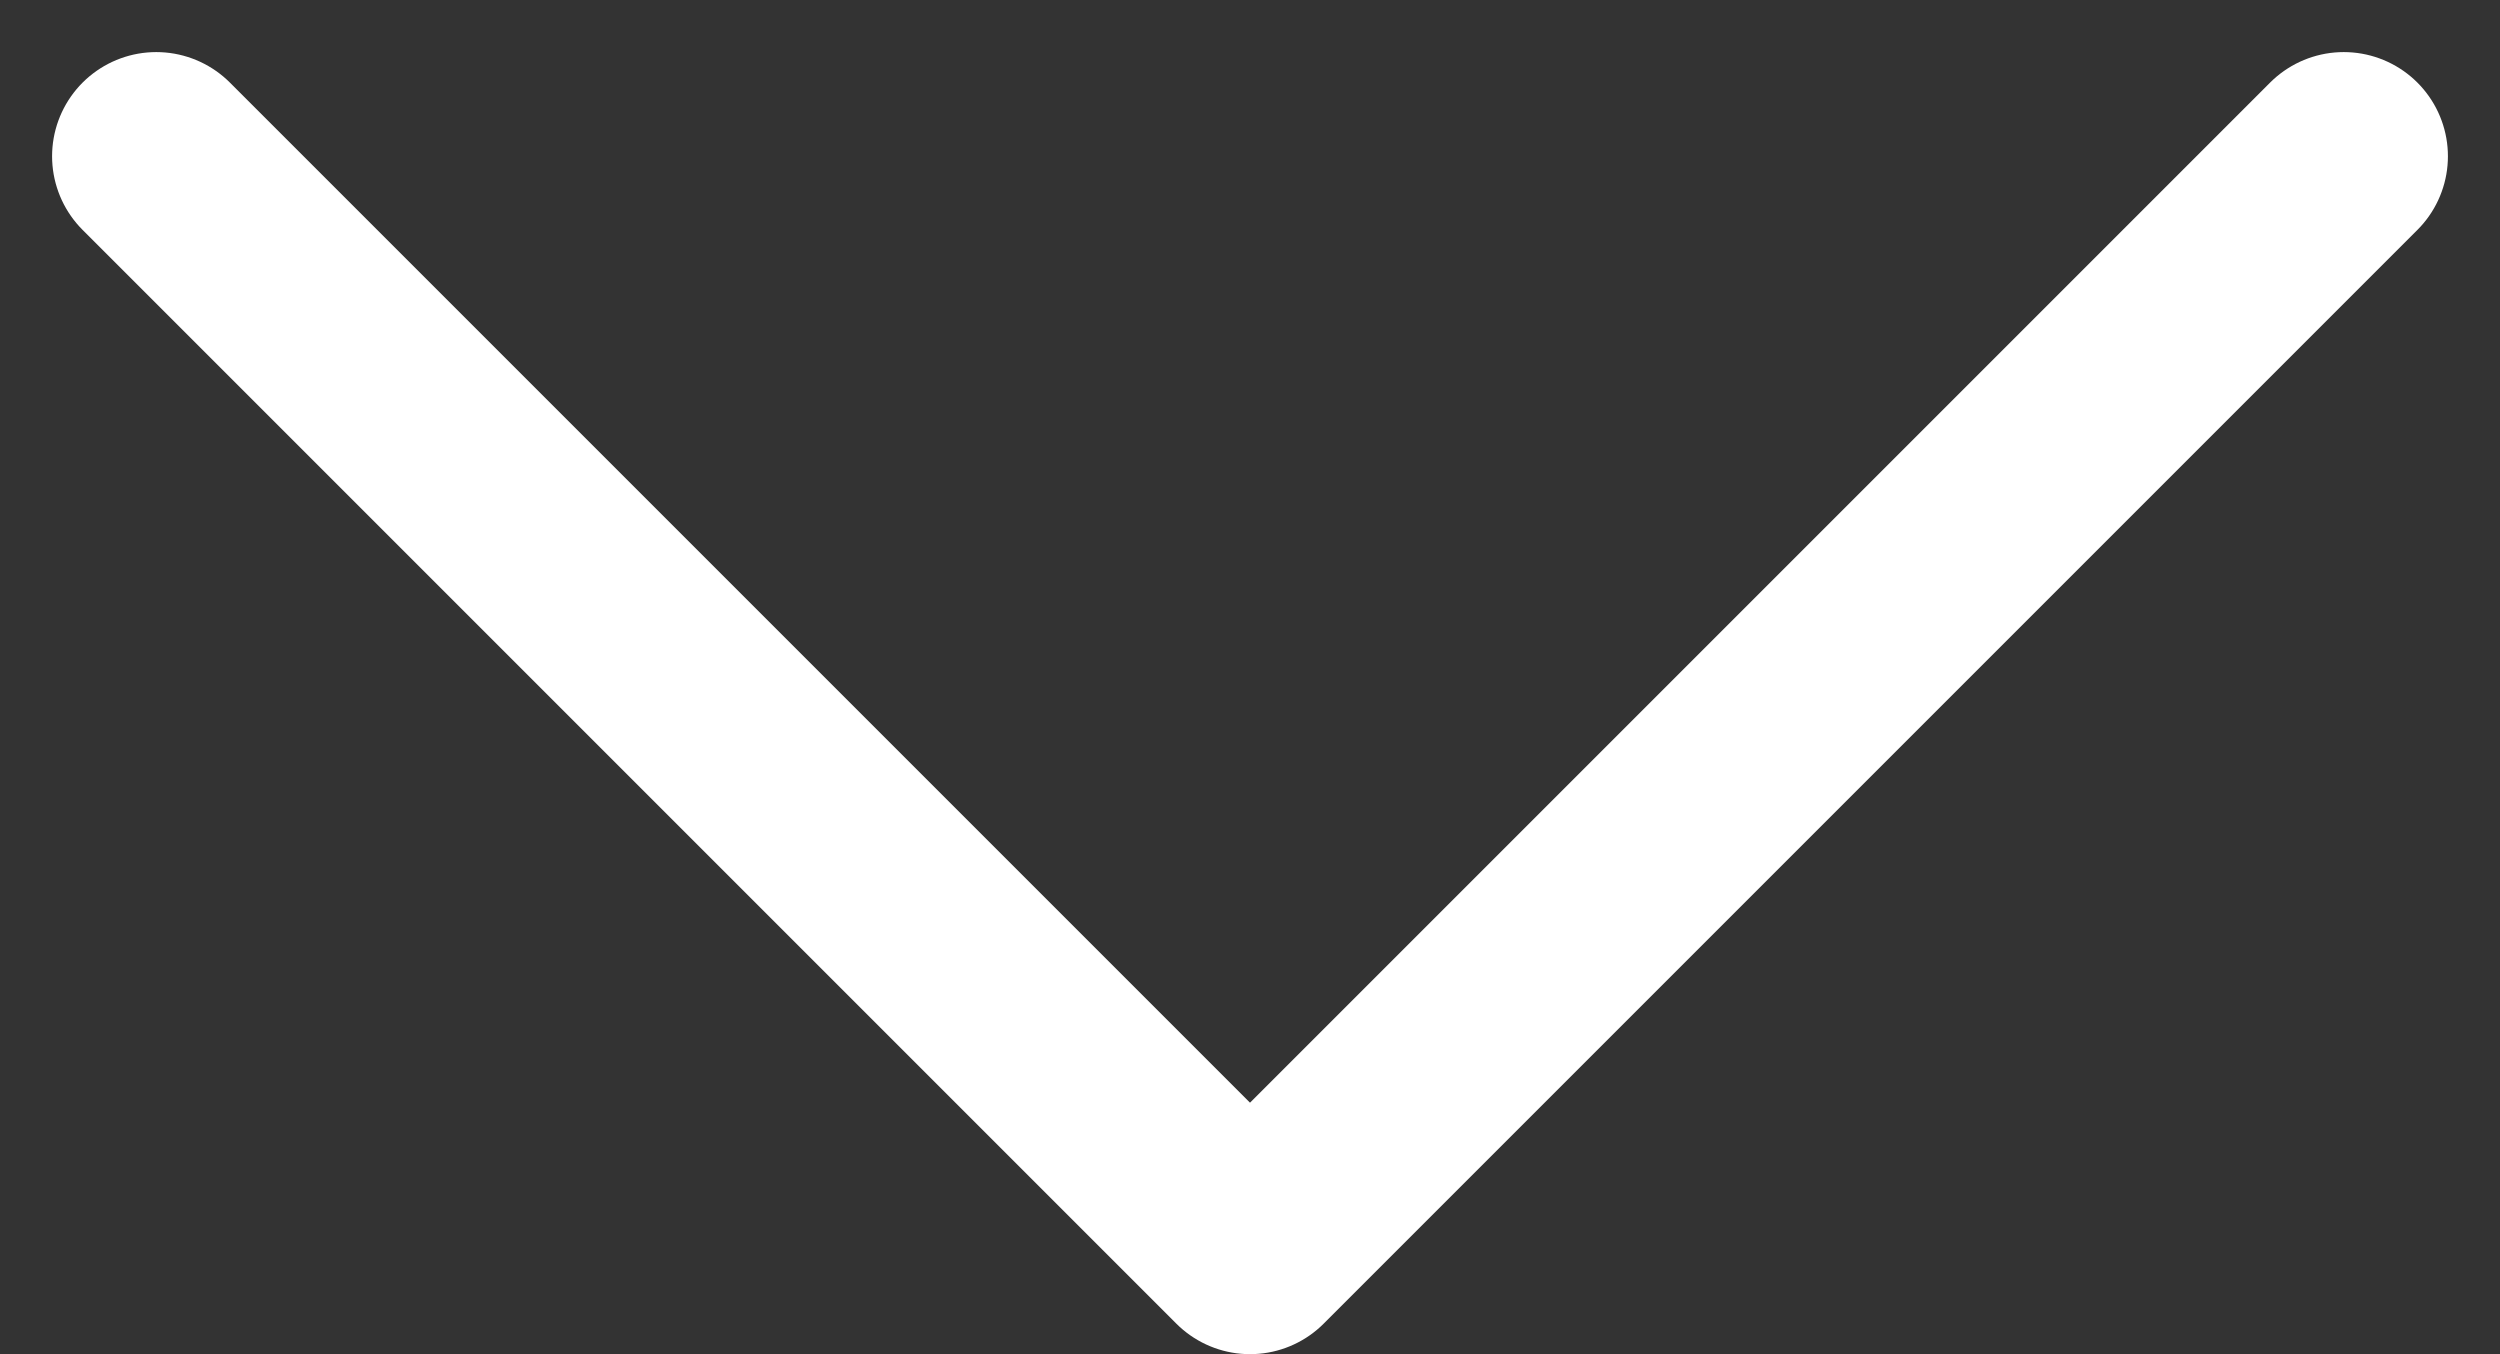 <svg width="24" height="13" viewBox="0 0 24 13" fill="none" xmlns="http://www.w3.org/2000/svg">
<rect x="0" y="0" width="24" height="13" fill="#333333" stroke="none"/>
<path d="M22.5 1.5L12 12L1.5 1.5" stroke="white" stroke-width="2" stroke-linecap="round" stroke-linejoin="round"/>
</svg>
